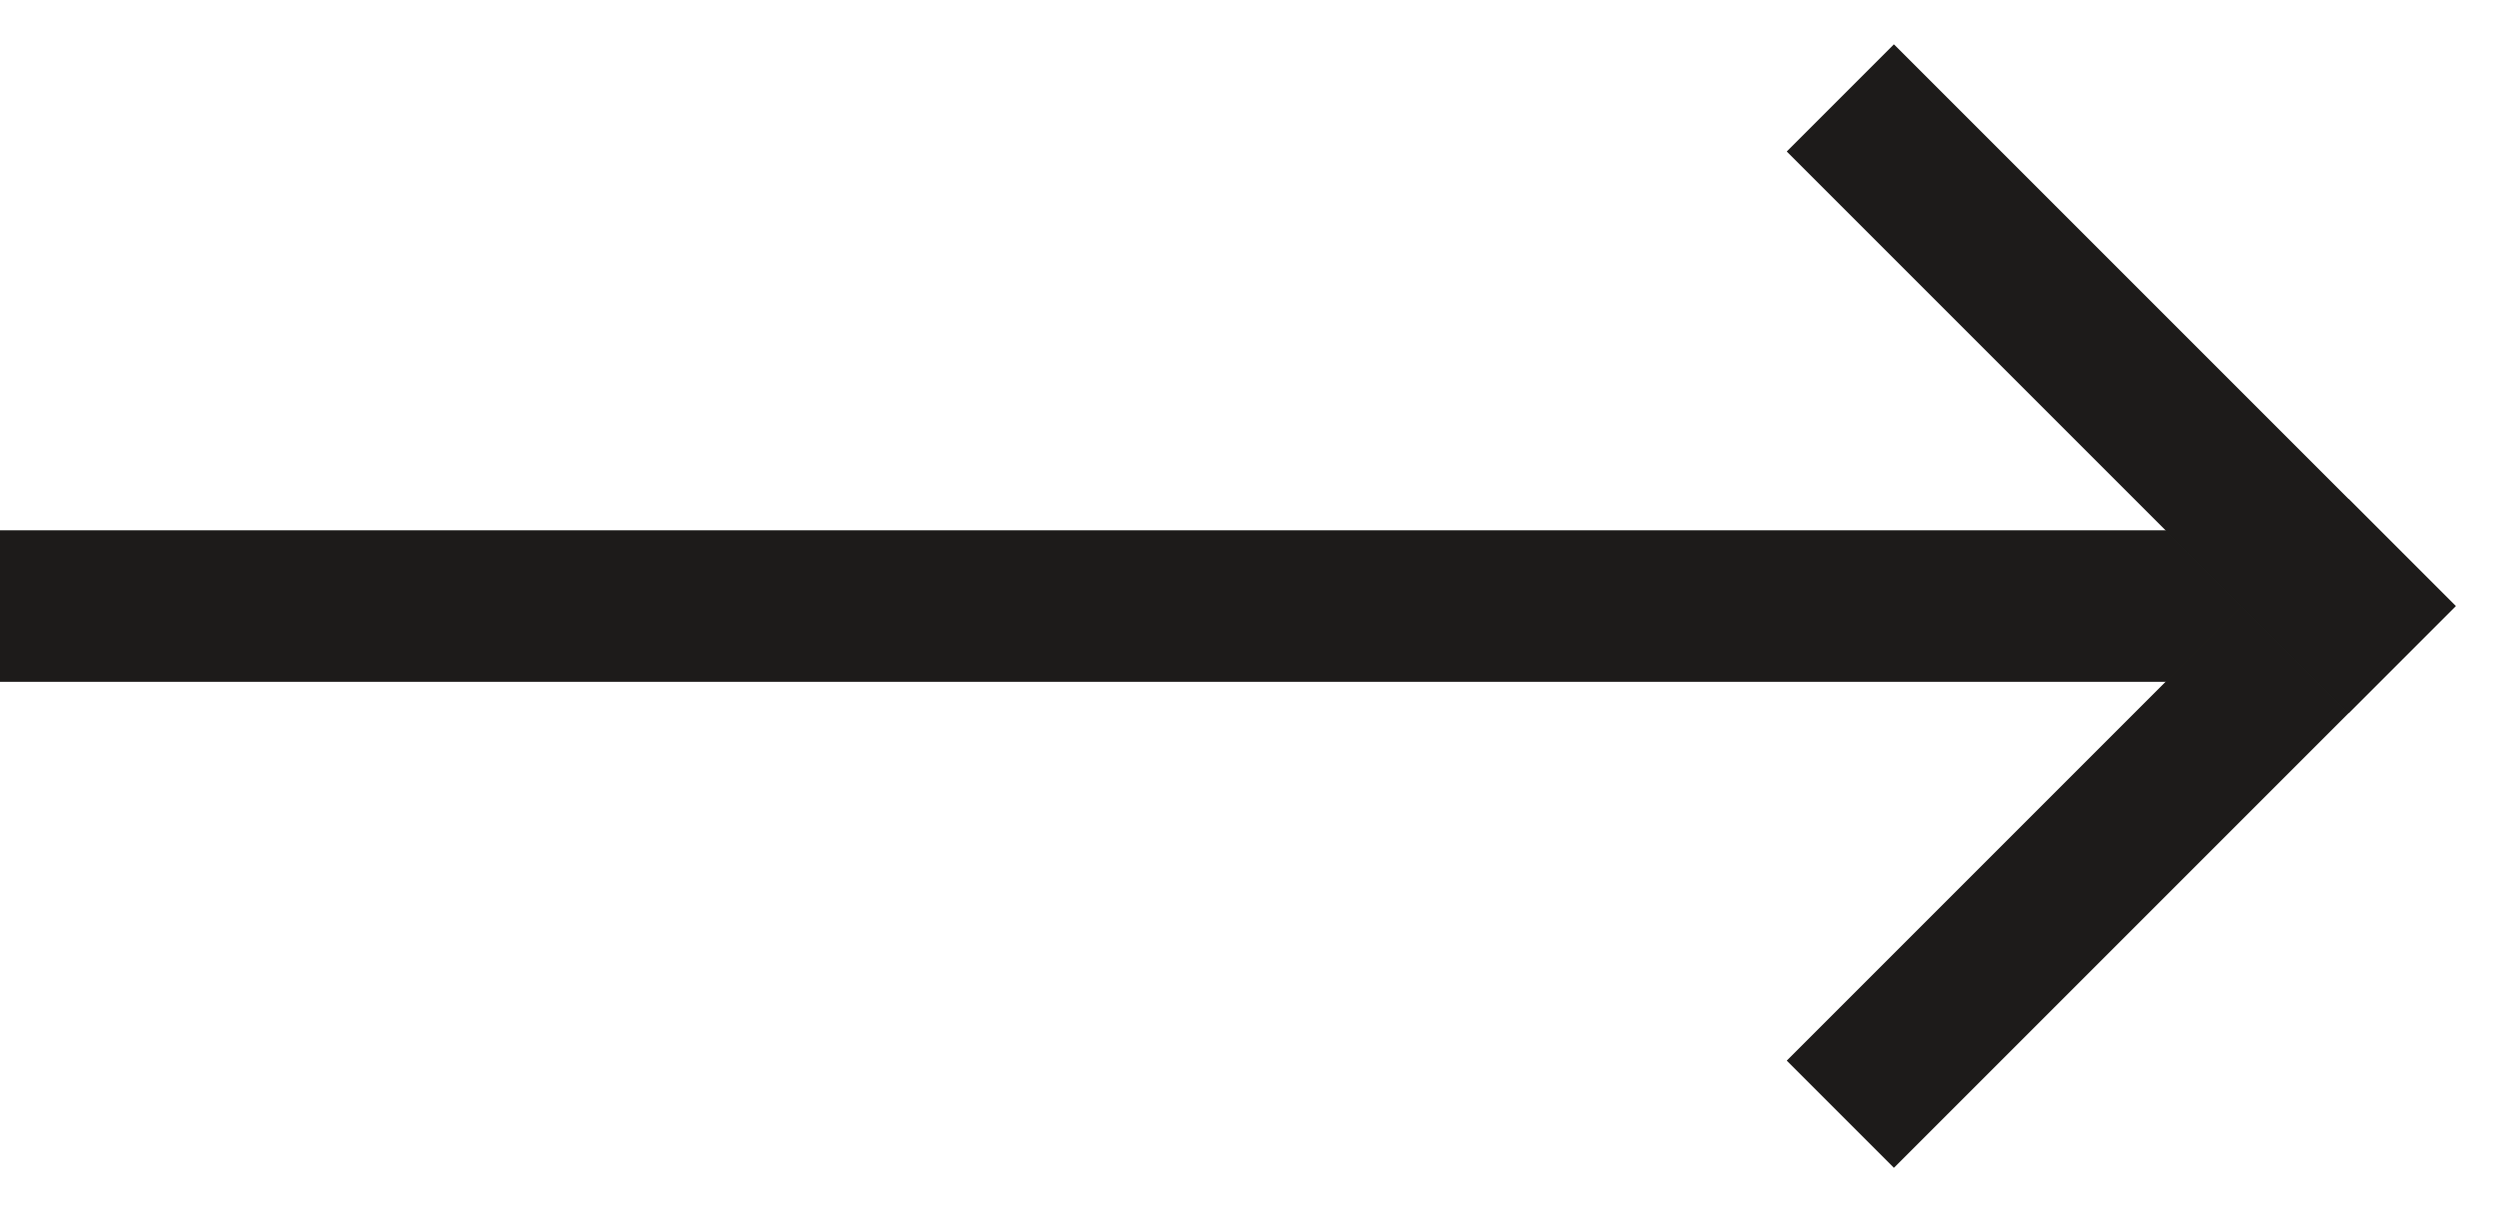 <svg width="33" height="16" viewBox="0 0 33 16" fill="none" xmlns="http://www.w3.org/2000/svg">
<path d="M30 8H1" stroke="#242220" stroke-width="2" stroke-linecap="square" stroke-linejoin="round"/>
<path d="M30 8H1" stroke="black" stroke-opacity="0.2" stroke-width="2" stroke-linecap="square" stroke-linejoin="round"/>
<path d="M31 8L25 14" stroke="#242220" stroke-width="2" stroke-linecap="square" stroke-linejoin="round"/>
<path d="M31 8L25 14" stroke="black" stroke-opacity="0.2" stroke-width="2" stroke-linecap="square" stroke-linejoin="round"/>
<path d="M31 8L25 2" stroke="#242220" stroke-width="2" stroke-linecap="square" stroke-linejoin="round"/>
<path d="M31 8L25 2" stroke="black" stroke-opacity="0.2" stroke-width="2" stroke-linecap="square" stroke-linejoin="round"/>
</svg>
